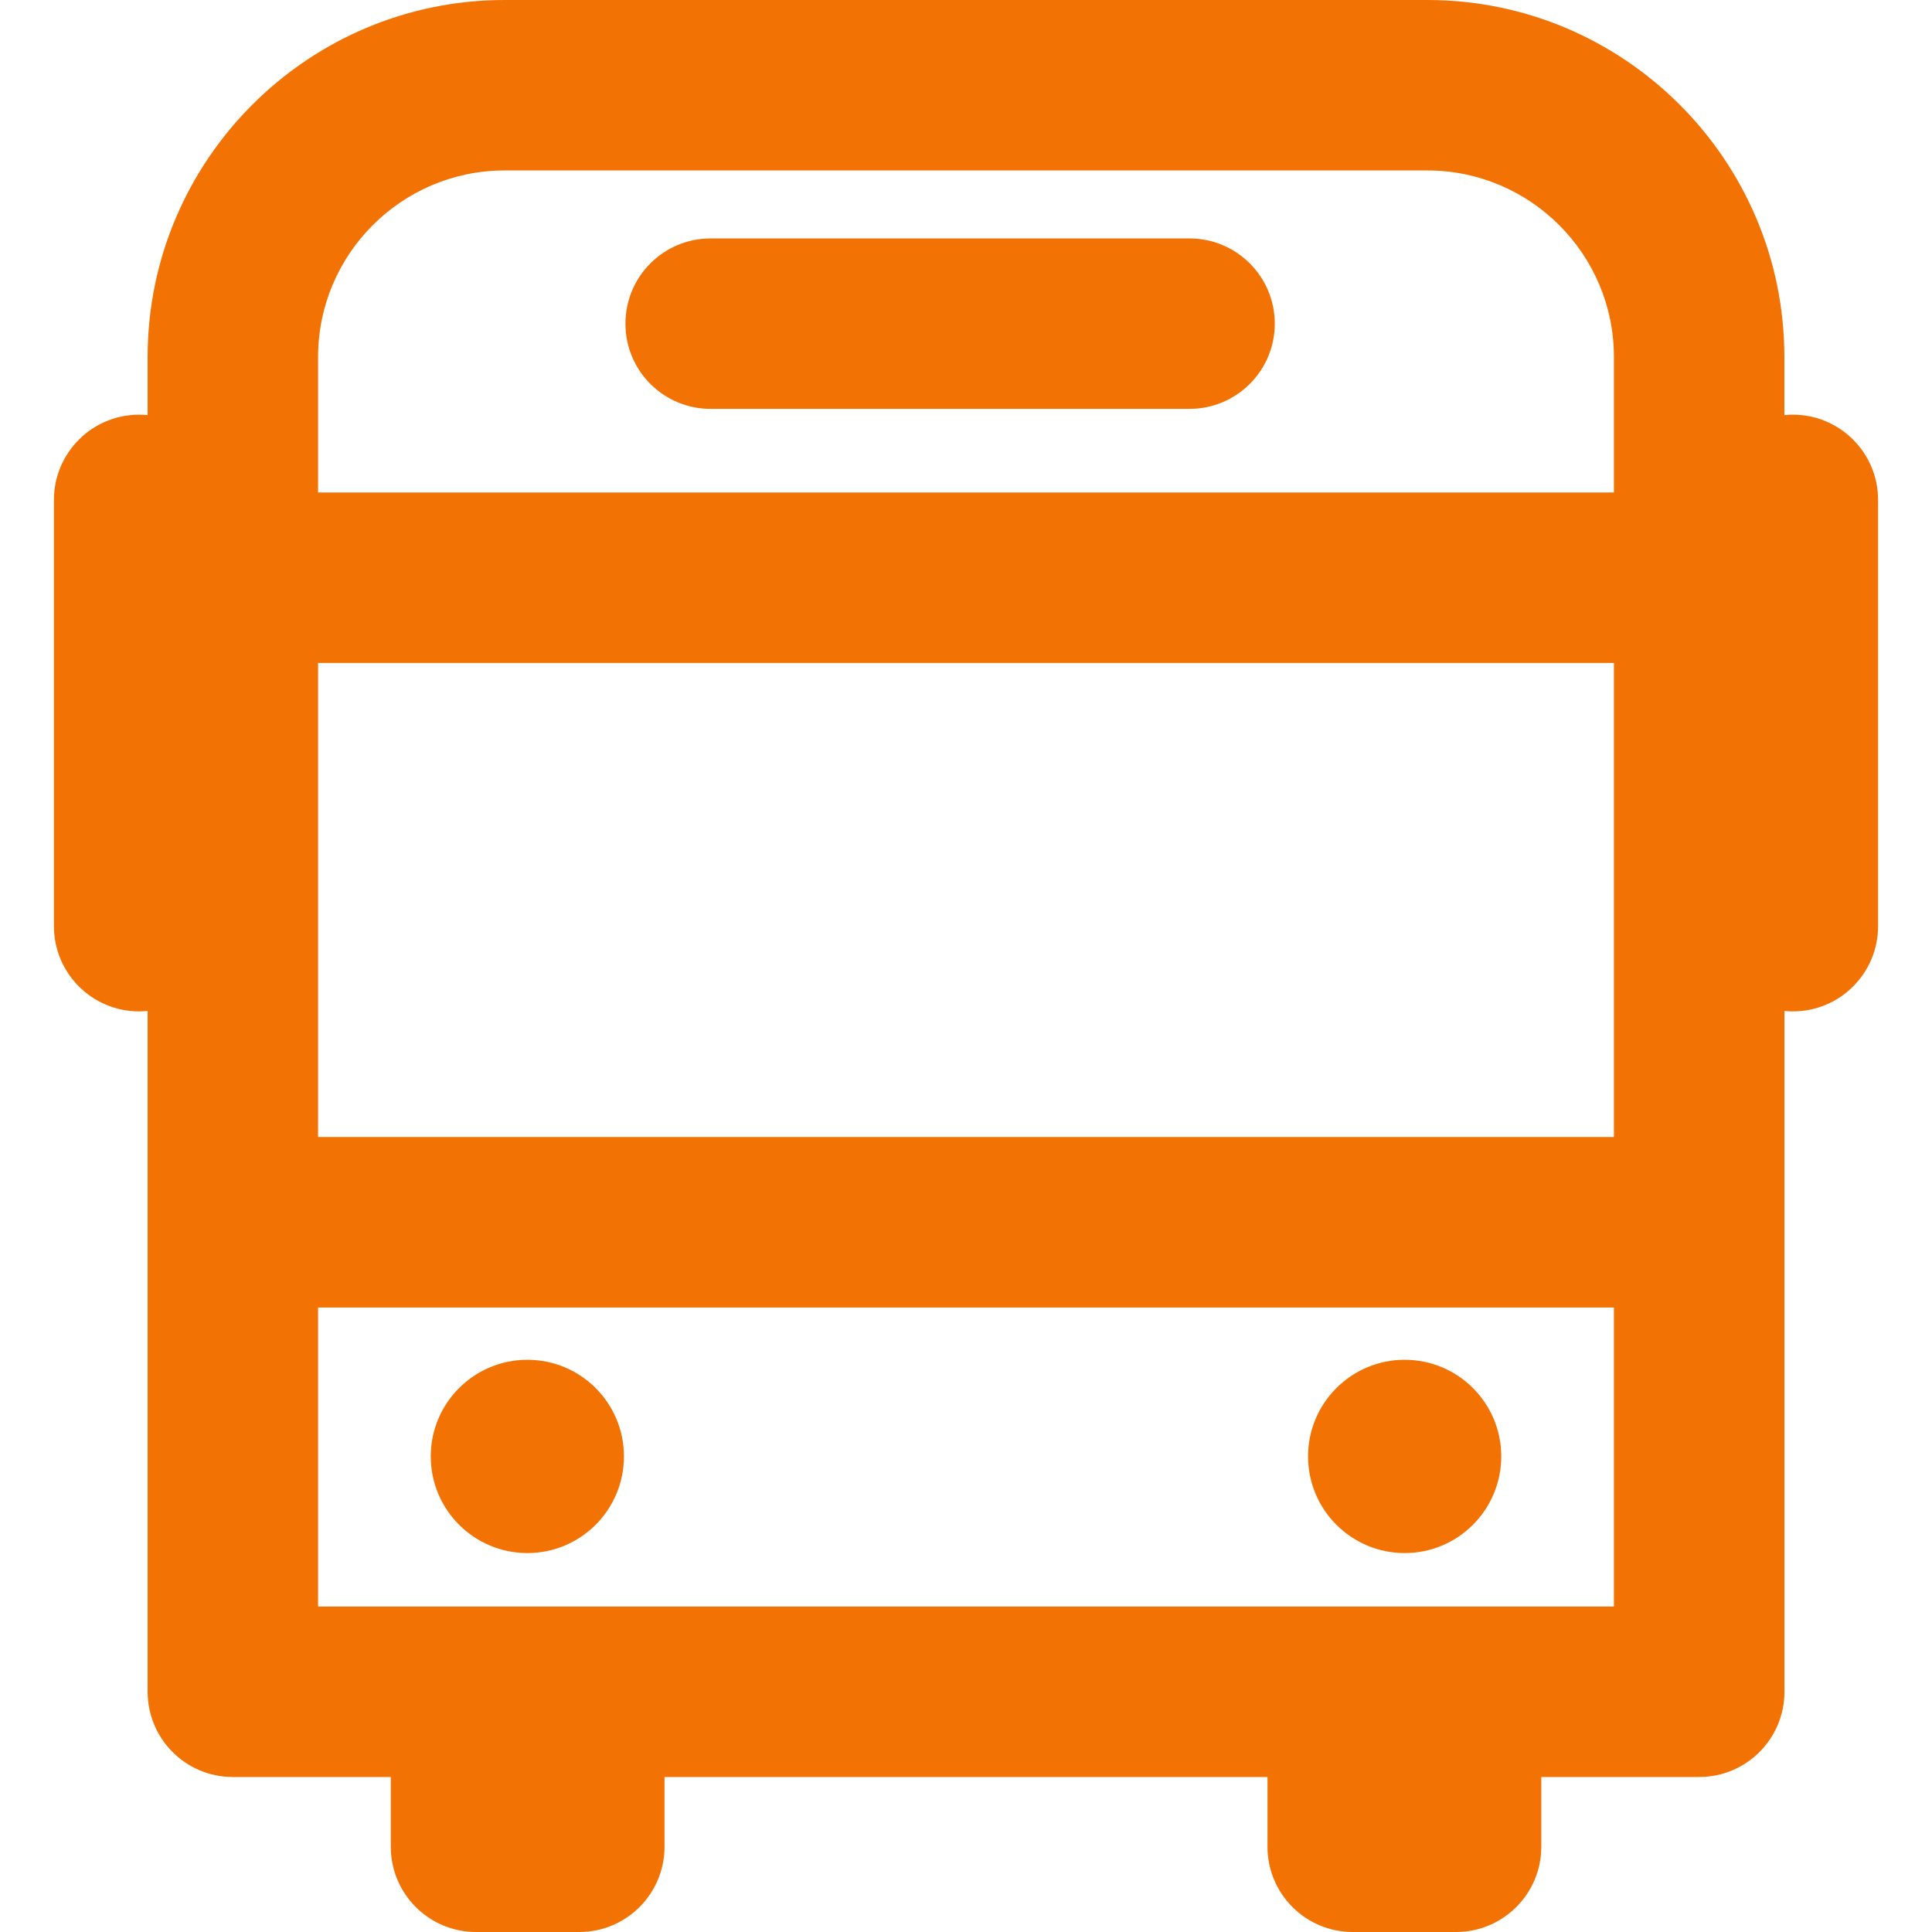 <?xml version="1.0" encoding="UTF-8"?> <svg xmlns="http://www.w3.org/2000/svg" width="22" height="22" viewBox="0 0 22 22" fill="none"> <path d="M6.005 17.685C6.613 17.685 7.105 17.192 7.105 16.584C7.105 15.977 6.613 15.484 6.005 15.484C5.398 15.484 4.905 15.977 4.905 16.584C4.905 17.192 5.398 17.685 6.005 17.685Z" fill="#F27204"></path> <path d="M15.995 17.685C16.603 17.685 17.095 17.192 17.095 16.584C17.095 15.977 16.603 15.484 15.995 15.484C15.388 15.484 14.895 15.977 14.895 16.584C14.895 17.192 15.388 17.685 15.995 17.685Z" fill="#F27204"></path> <path d="M8.092 4.656H13.545C14.081 4.656 14.516 4.222 14.516 3.686C14.516 3.149 14.081 2.715 13.545 2.715H8.092C7.556 2.715 7.122 3.149 7.122 3.686C7.122 4.222 7.556 4.656 8.092 4.656Z" fill="#F27204"></path> <path d="M20.416 4.722C20.383 4.722 20.351 4.724 20.319 4.727V4.065C20.319 1.824 18.496 0 16.254 0H5.746C3.505 0 1.681 1.824 1.681 4.065V4.727C1.649 4.724 1.617 4.722 1.584 4.722C1.048 4.722 0.614 5.157 0.614 5.693V10.546C0.614 11.082 1.048 11.517 1.584 11.517C1.617 11.517 1.649 11.515 1.681 11.512V19.264C1.681 19.8 2.115 20.235 2.651 20.235H4.45V21.029C4.45 21.565 4.884 22 5.42 22H6.597C7.133 22 7.567 21.565 7.567 21.029V20.235H14.433V21.029C14.433 21.565 14.867 22 15.403 22H16.58C17.116 22 17.551 21.565 17.551 21.029V20.235H19.349C19.885 20.235 20.32 19.8 20.32 19.264V11.512C20.351 11.515 20.383 11.517 20.416 11.517C20.952 11.517 21.386 11.082 21.386 10.546V5.693C21.386 5.157 20.952 4.722 20.416 4.722ZM3.622 7.549H18.378V12.947H3.622V7.549ZM5.746 1.941H16.254C17.425 1.941 18.378 2.894 18.378 4.065V5.608H3.622V4.065C3.622 2.894 4.575 1.941 5.746 1.941ZM3.622 18.294V14.889H18.378V18.294H3.622Z" fill="#F27204"></path> </svg> 